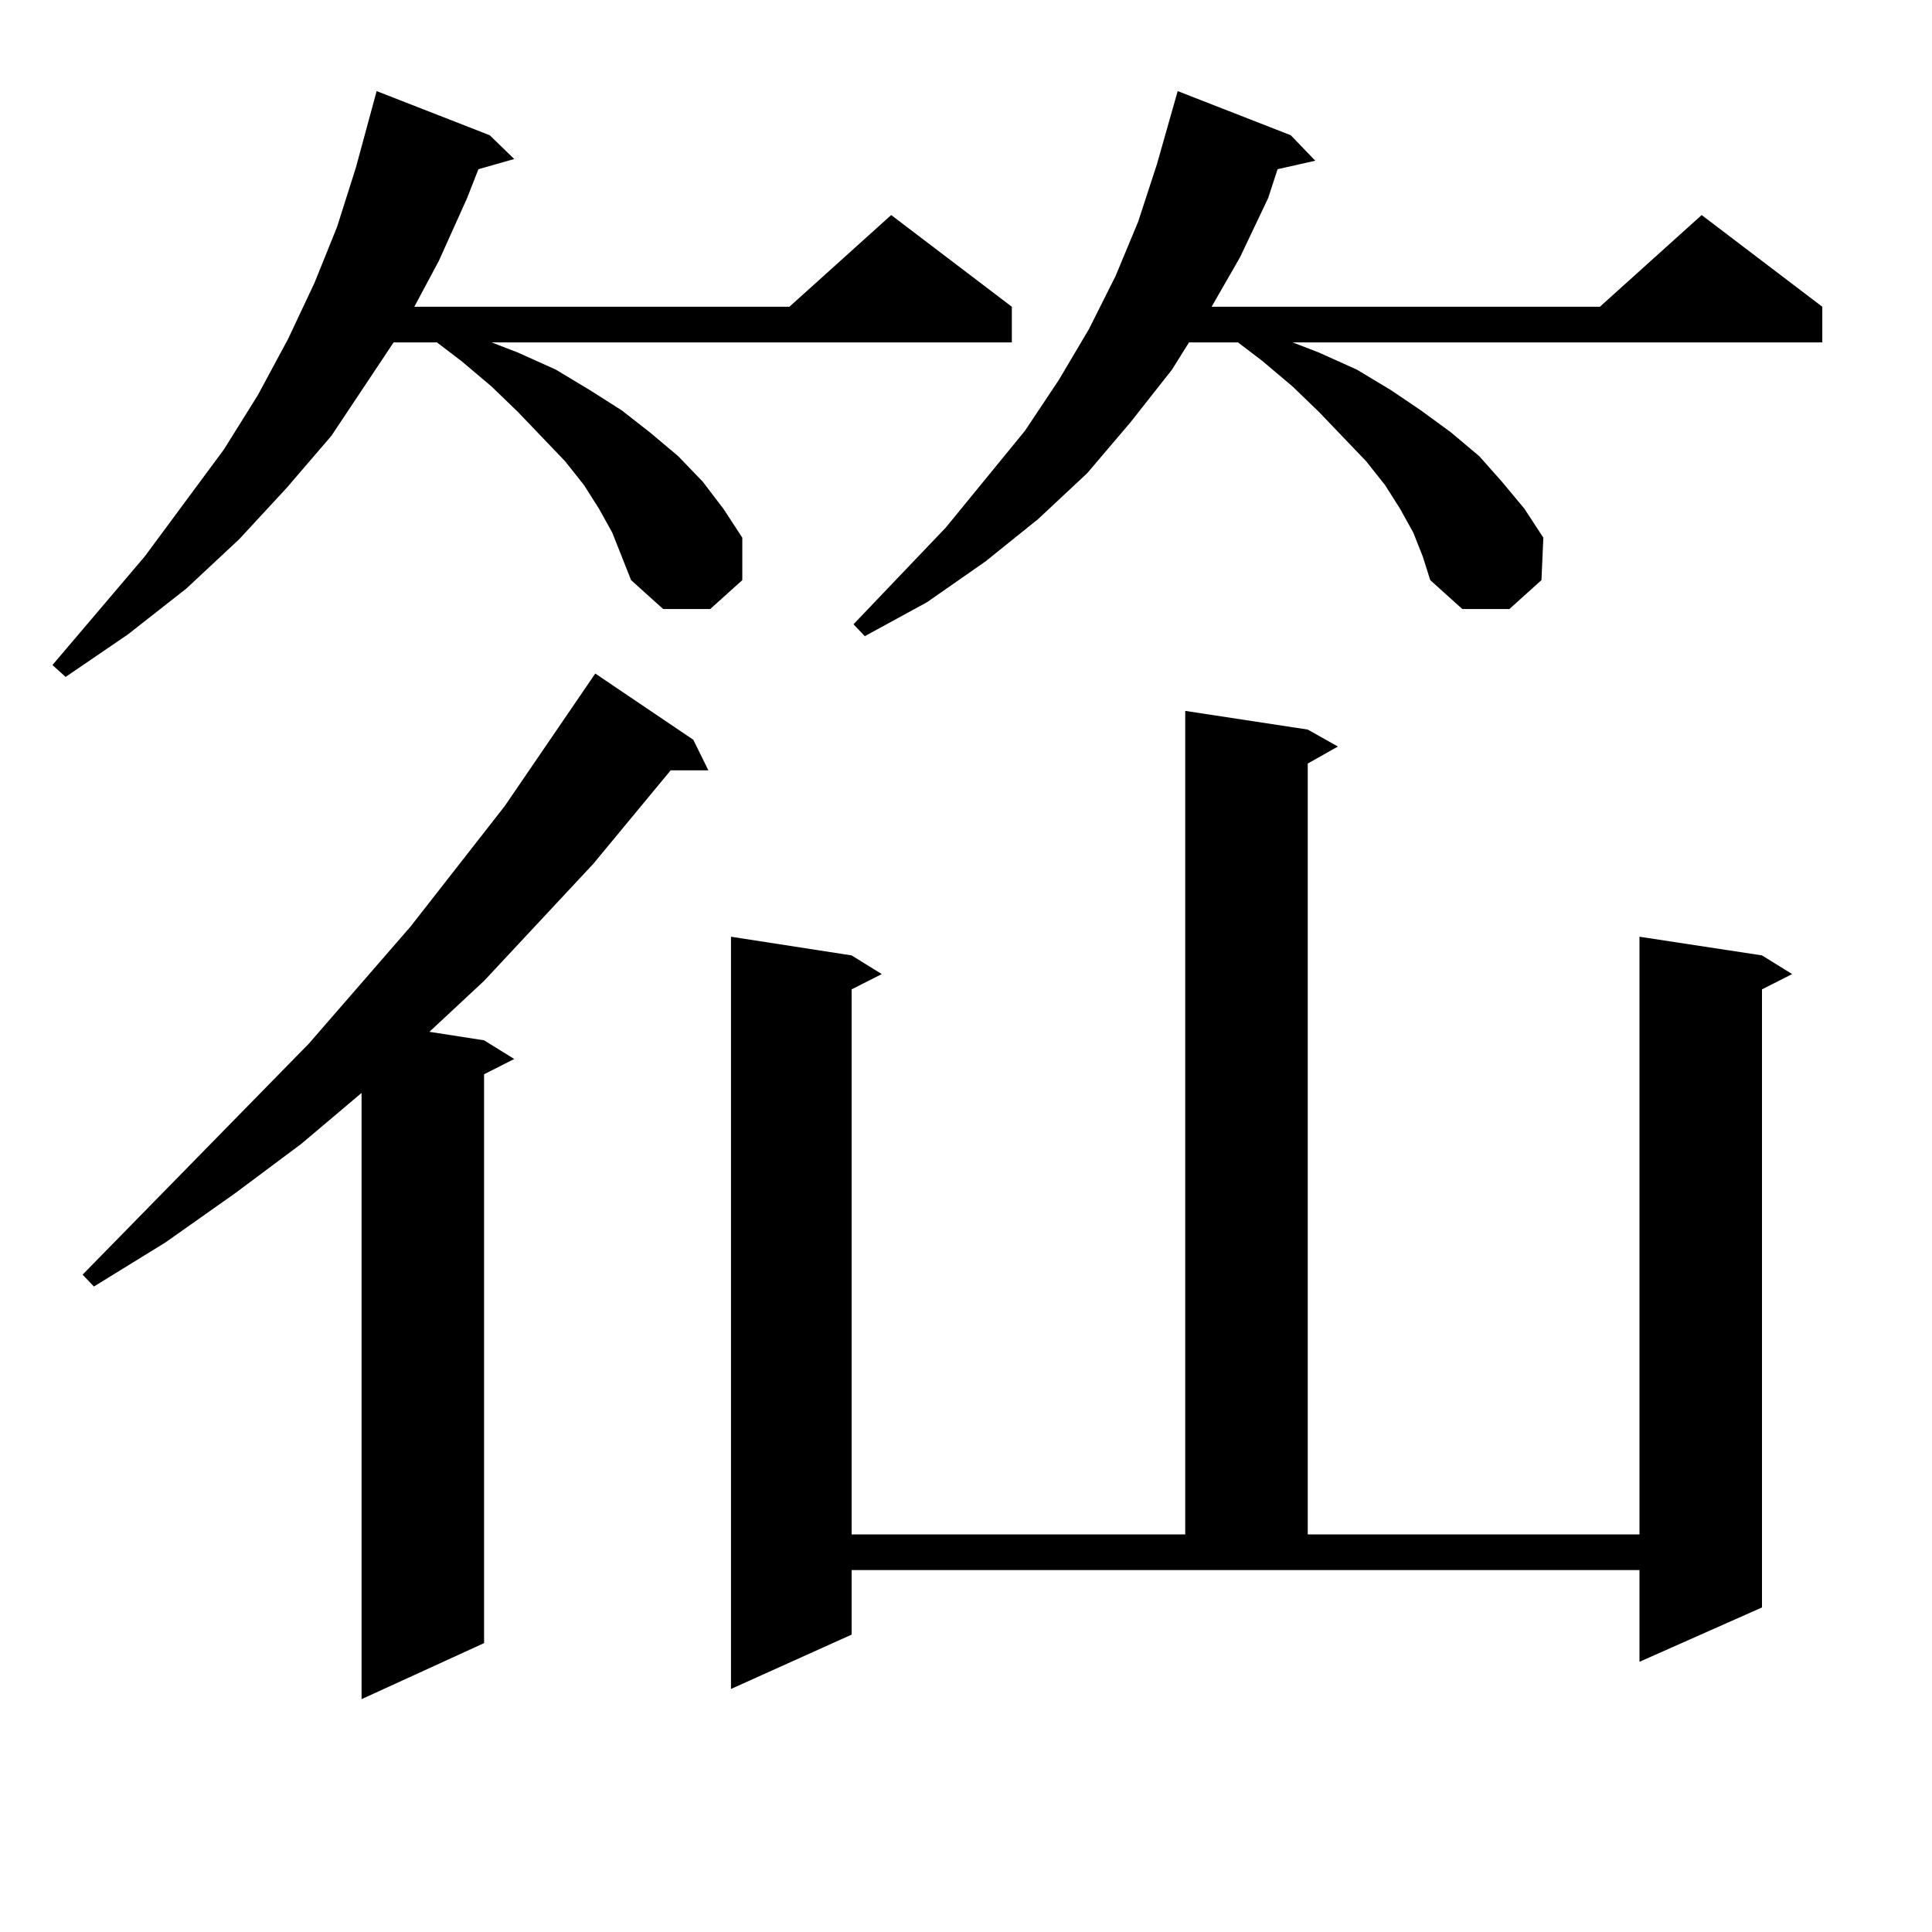 <?xml version="1.0" encoding="utf-8"?>
<!-- Generator: Adobe Illustrator 16.0.0, SVG Export Plug-In . SVG Version: 6.00 Build 0)  -->
<!DOCTYPE svg PUBLIC "-//W3C//DTD SVG 1.1//EN" "http://www.w3.org/Graphics/SVG/1.1/DTD/svg11.dtd">
<svg version="1.1" id="图层_1" xmlns="http://www.w3.org/2000/svg" xmlns:xlink="http://www.w3.org/1999/xlink" x="0px" y="0px"
	 width="1000px" height="1000px" viewBox="0 0 1000 1000" enable-background="new 0 0 1000 1000" xml:space="preserve">
<path d="M316.895,275.668l-6.829-12.305l-7.805-12.305l-9.756-12.305l-24.39-25.488l-13.658-13.184l-15.609-13.184l-12.683-9.668
	h-22.438l-32.194,48.34l-23.414,27.246l-24.39,26.367l-27.316,25.488l-30.243,23.73l-32.194,21.973l-6.829-6.152l47.804-56.25
	l40.975-55.371l17.561-28.125l15.609-29.004l13.658-29.004l11.707-29.004l9.756-30.762l10.731-39.551l58.535,22.852l12.683,12.305
	l-18.536,5.273l-5.854,14.941l-14.634,32.52l-12.683,23.73H408.6l52.682-47.461l62.438,47.461v18.457H254.457l13.658,5.273
	l19.512,8.789l17.561,10.547l16.585,10.547l14.634,11.426l14.634,12.305l12.683,13.184l10.731,14.063l9.756,14.941v21.973
	l-16.585,14.941h-24.39l-16.585-14.941l-4.878-12.305L316.895,275.668z M358.845,382.894l7.805,15.82h-19.512l-39.999,48.34
	l-56.584,60.645l-28.292,26.367l28.292,4.395l15.609,9.668l-15.609,7.91v294.434l-63.413,29.004v-313.77l-31.219,26.367
	l-34.146,25.488l-36.097,25.488l-37.072,22.852l-5.854-6.152l117.07-119.531l52.682-60.645l48.779-62.402l46.828-68.555
	L358.845,382.894z M440.794,846.078l-62.438,28.125V484.847l62.438,9.668l15.609,9.668l-15.609,7.91v282.129h172.679v-426.27
	l63.413,9.668l15.609,8.789l-15.609,8.789v399.023h171.703V484.847l63.413,9.668l15.609,9.668l-15.609,7.91v319.922l-63.413,28.125
	v-47.461H440.794V846.078z M731.519,275.668l-6.829-12.305l-7.805-12.305l-9.756-12.305l-24.39-25.488l-13.658-13.184
	l-15.609-13.184l-12.683-9.668h-25.365l-8.78,14.063l-21.463,27.246l-22.438,26.367l-25.365,23.73l-27.316,21.973l-30.243,21.094
	l-32.194,17.578l-5.854-6.152l47.804-50.098l40.975-50.098l17.561-26.367l15.609-26.367l13.658-27.246l11.707-28.125l9.756-29.883
	l10.731-37.793l58.535,22.852l12.683,13.184l-19.512,4.395l-4.878,14.941l-14.634,30.762l-14.634,25.488h200.971l52.682-47.461
	l62.438,47.461v18.457h-274.14l13.658,5.273l19.512,8.789l17.561,10.547l15.609,10.547l15.609,11.426l14.634,12.305l11.707,13.184
	l11.707,14.063l9.756,14.941l-0.976,21.973l-16.585,14.941h-24.39l-16.585-14.941l-3.902-12.305L731.519,275.668z"/>
</svg>
